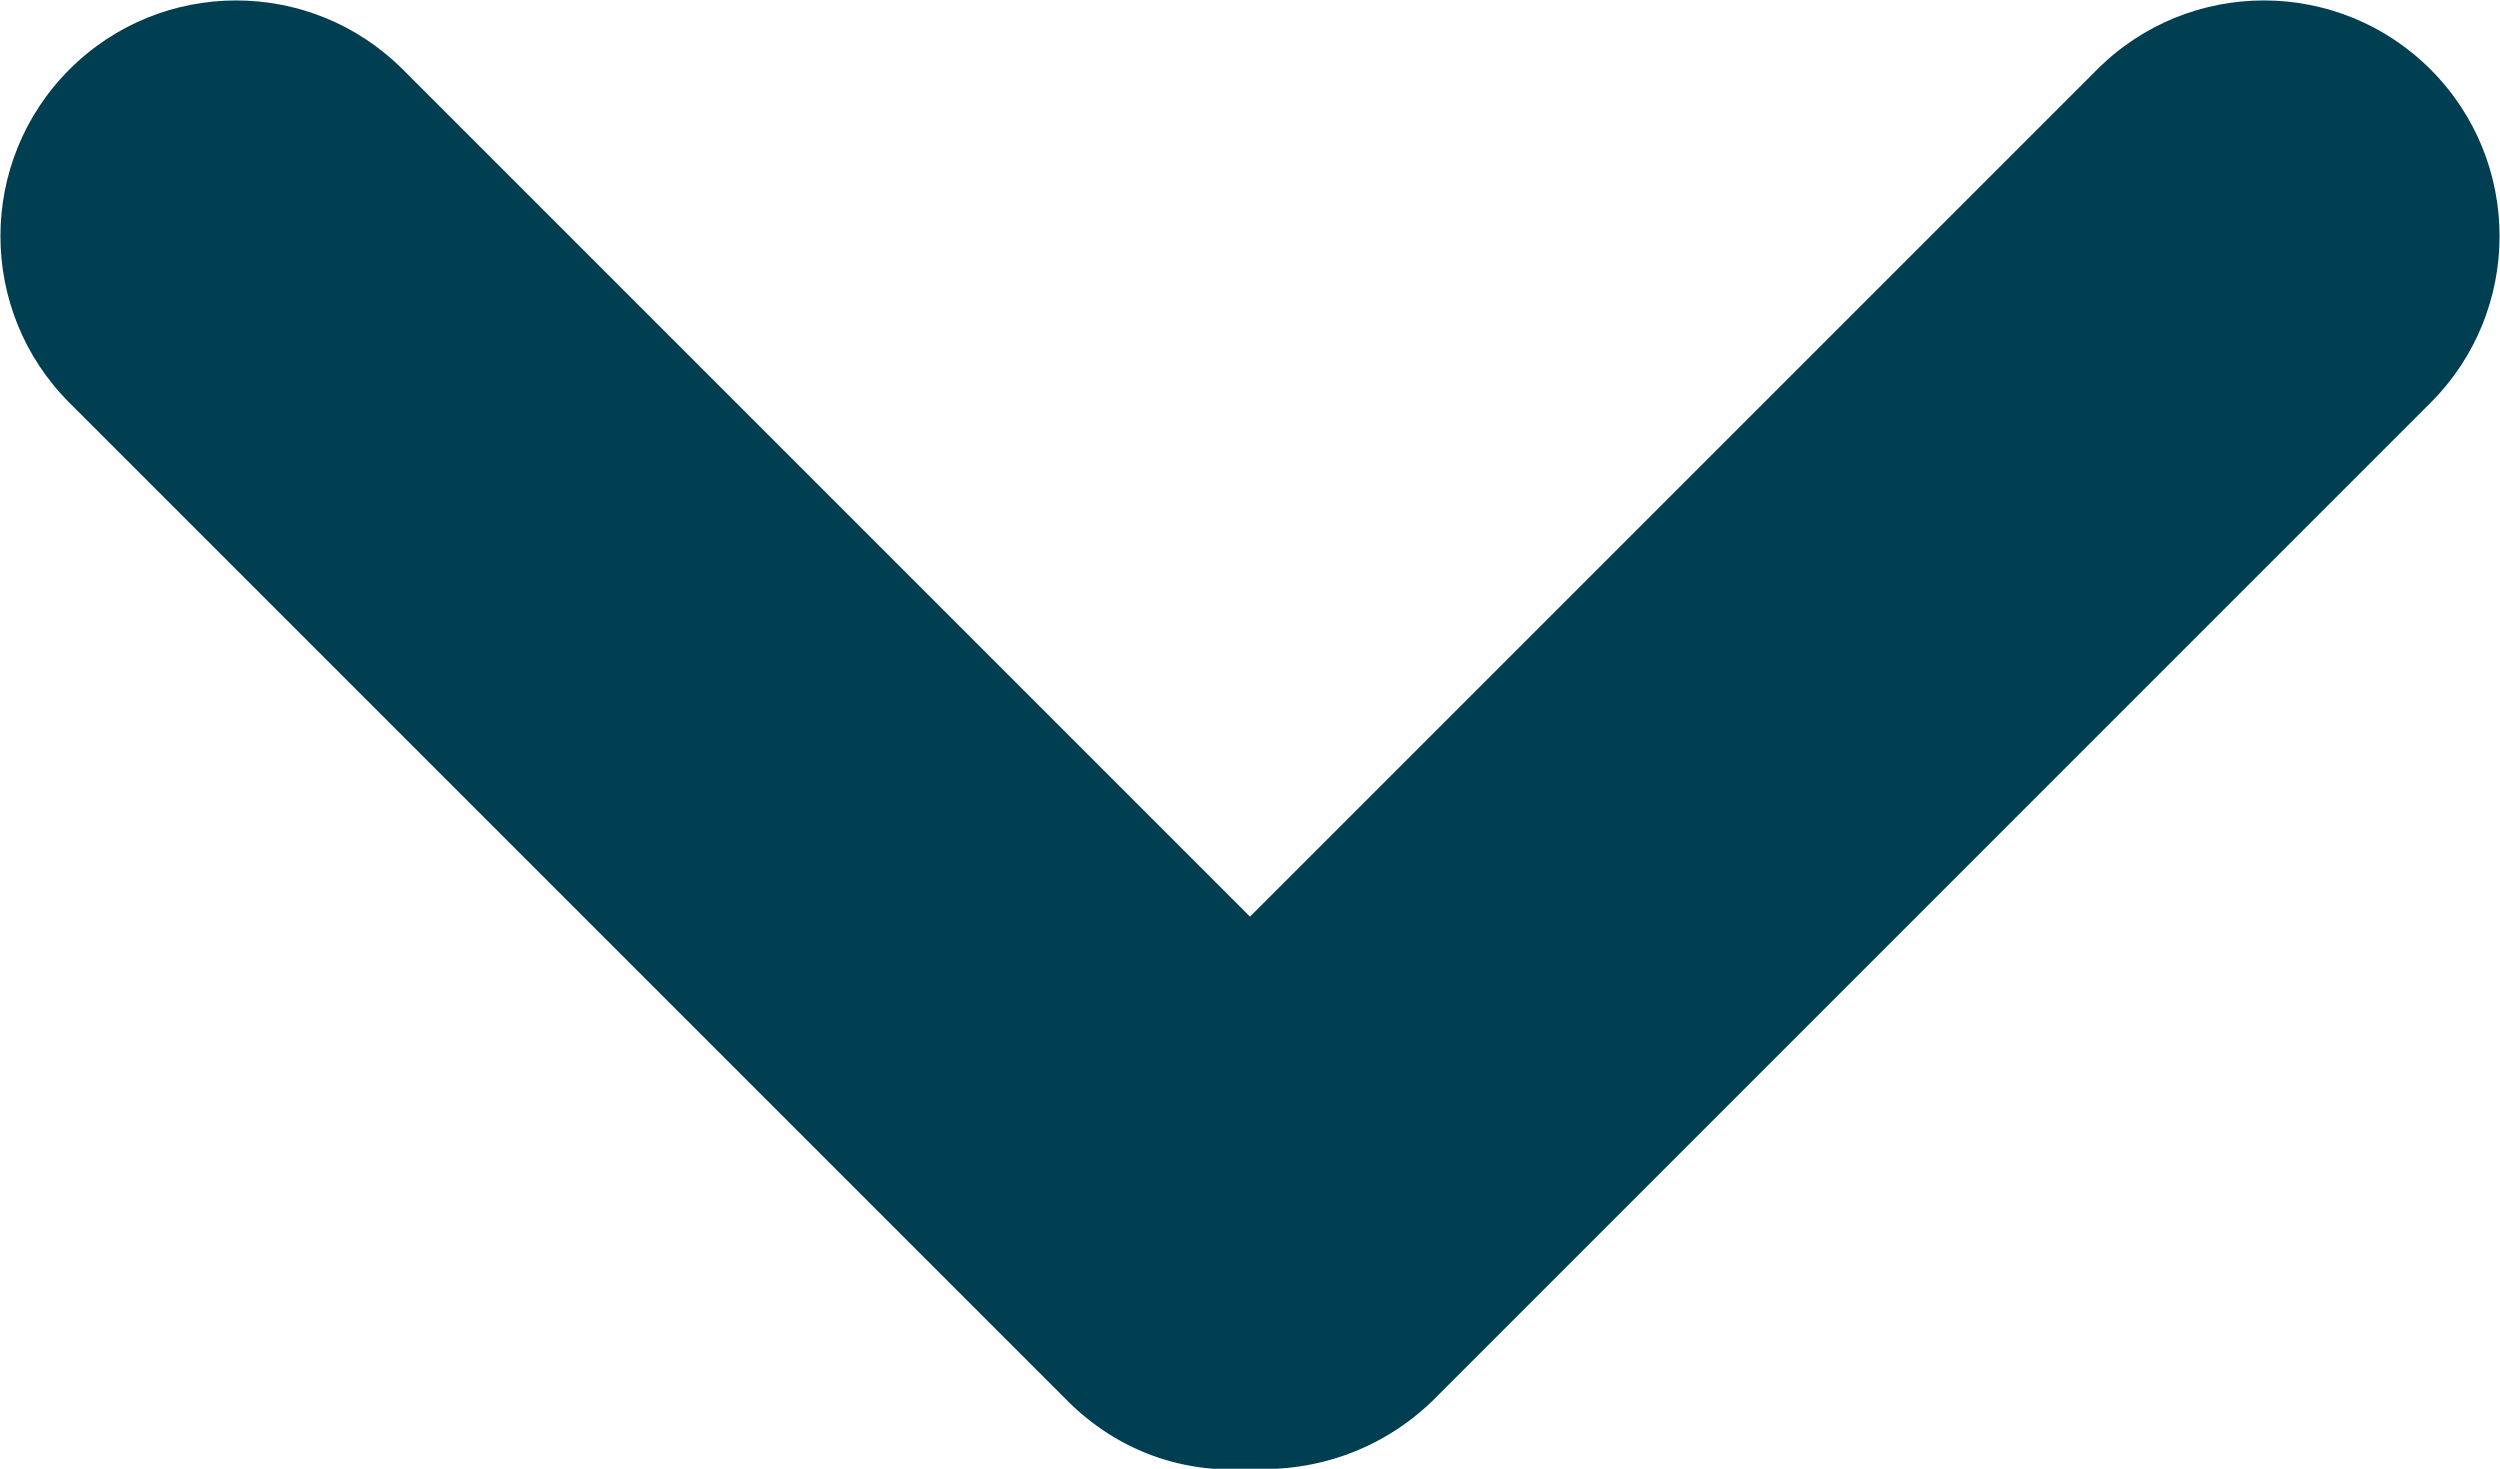 <svg xmlns="http://www.w3.org/2000/svg" viewBox="0 0 144 84.6" style="enable-background:new 0 0 144 84.6" xml:space="preserve"><path d="M140 4c-5.3-5.3-13.9-5.3-19.2 0L72 52.8 23.2 4C17.9-1.3 9.3-1.3 4 4s-5.3 13.9 0 19.2l57.5 57.5c2.9 2.9 6.7 4.2 10.5 3.9 3.8.2 7.6-1.1 10.5-3.9L140 23.2c5.3-5.3 5.3-13.9 0-19.2z" style="fill:#003e52"/></svg>